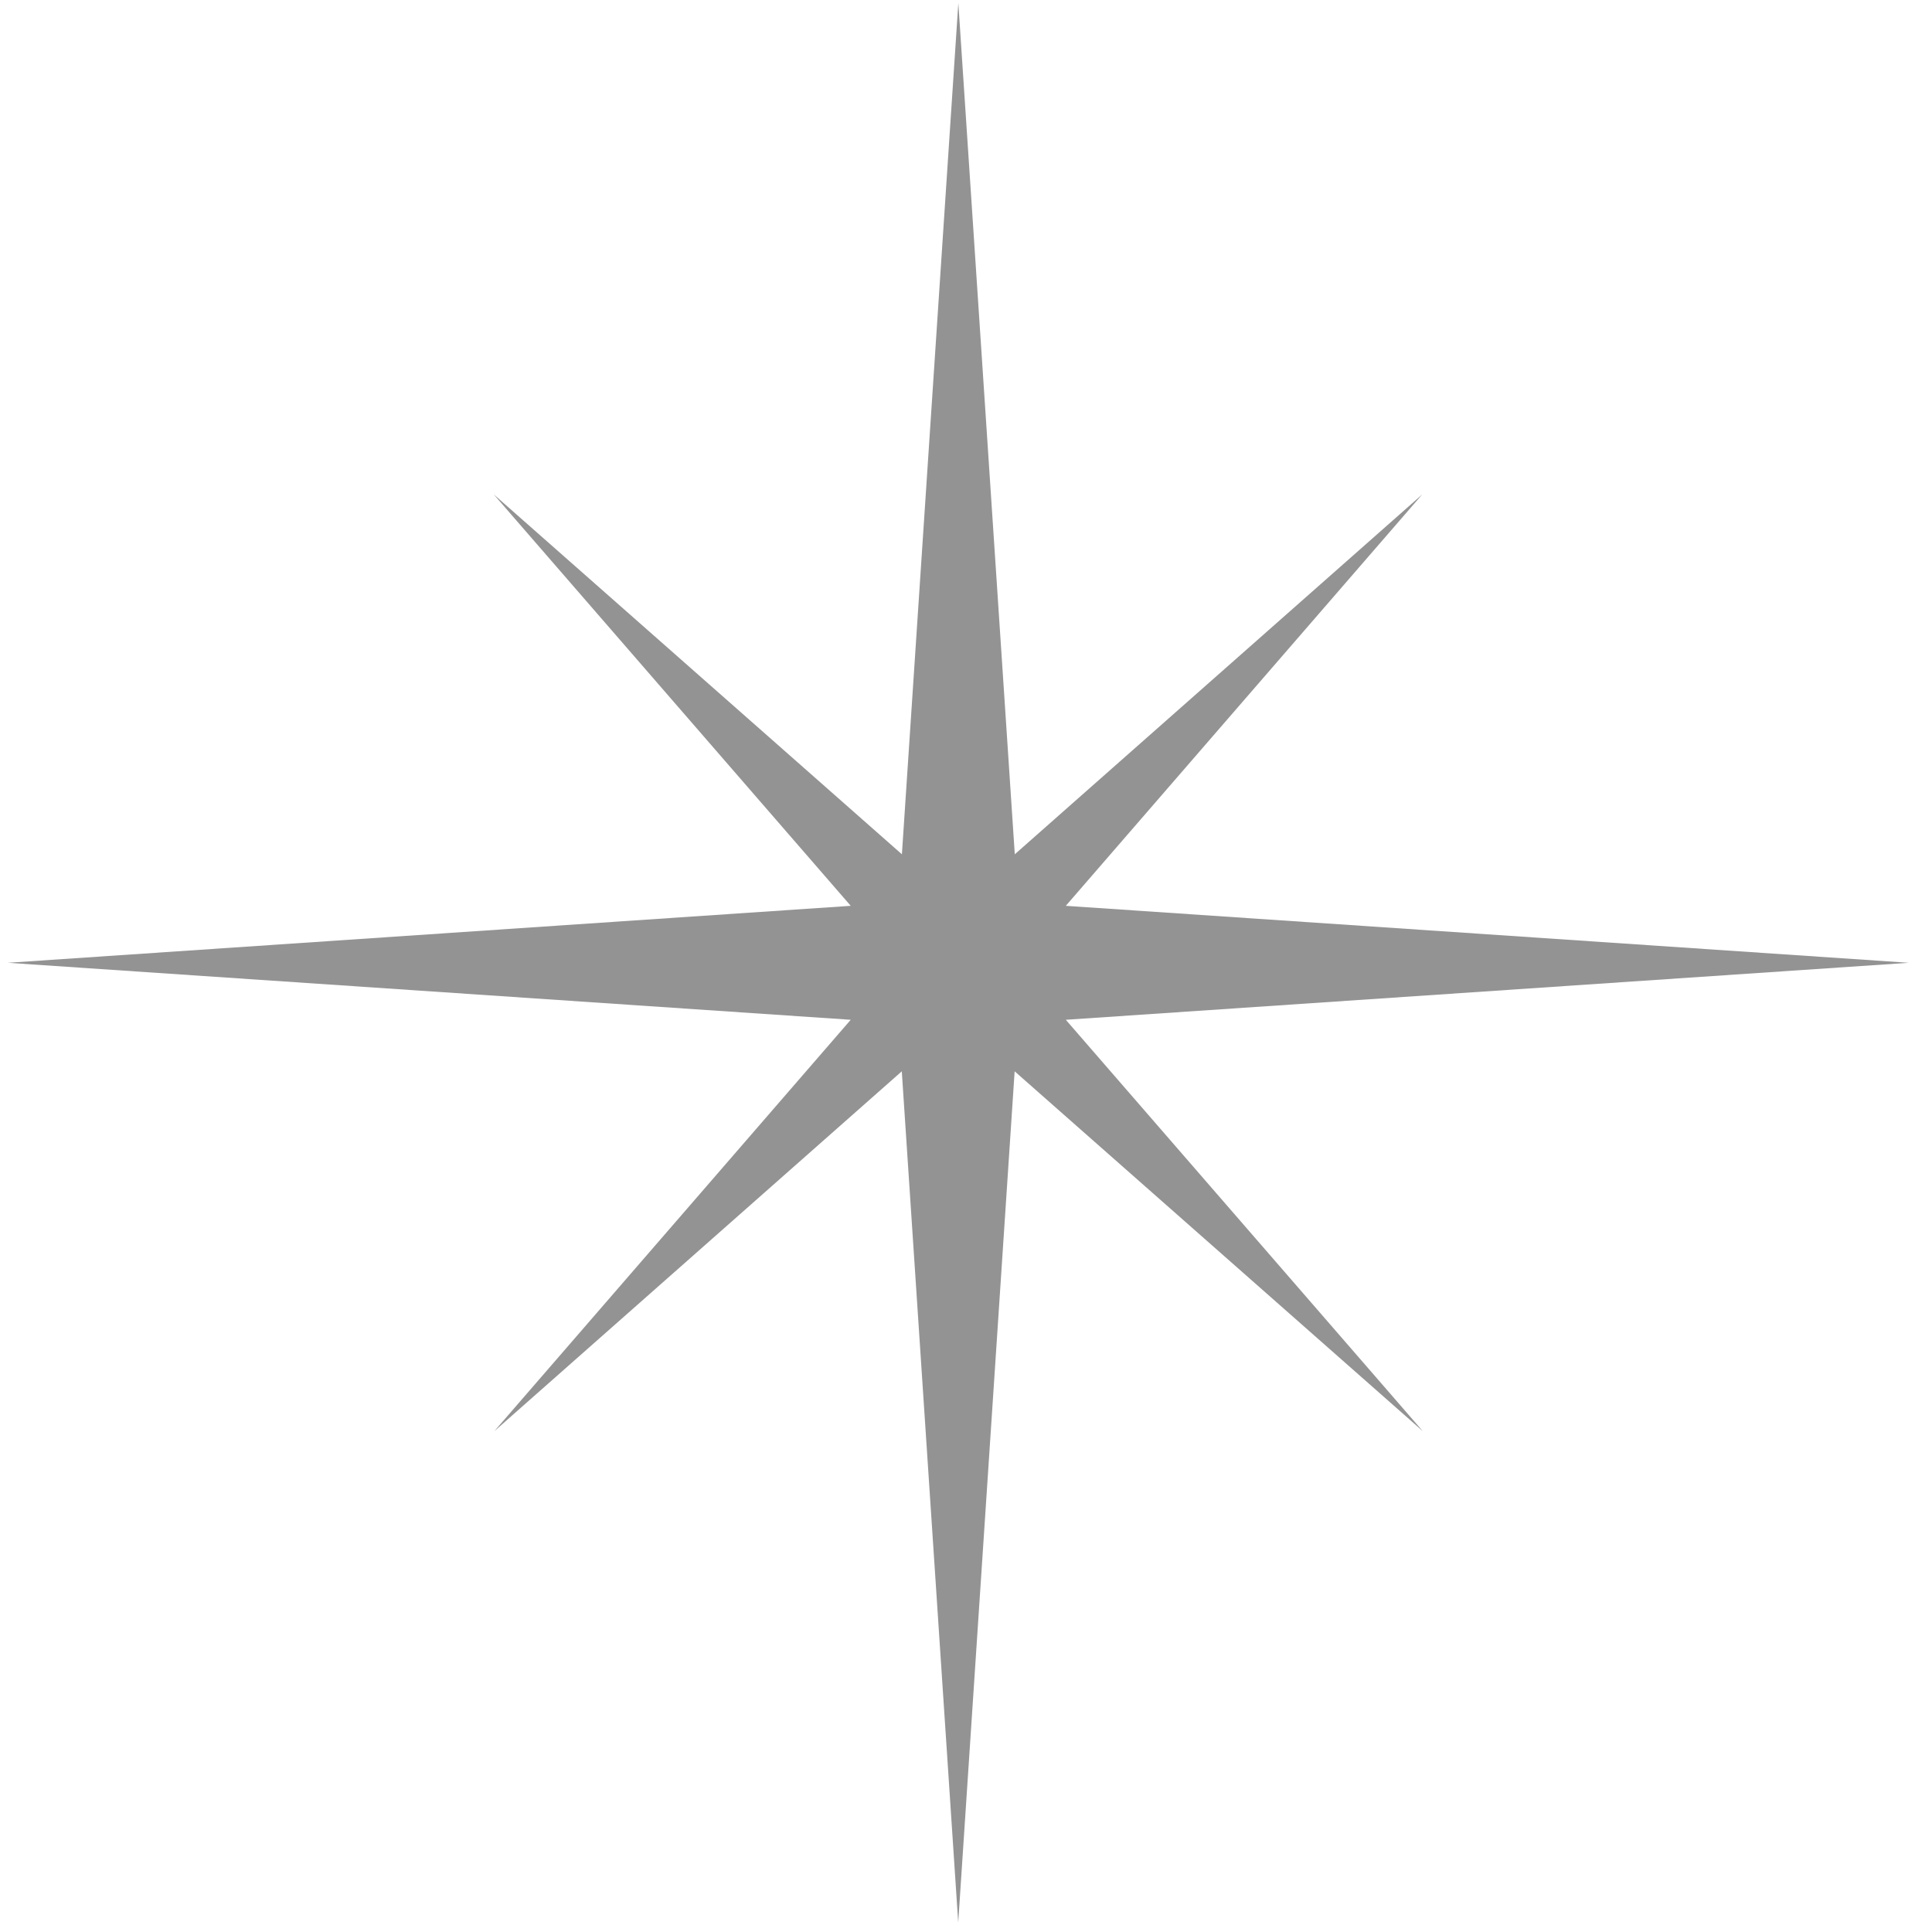 <svg xmlns="http://www.w3.org/2000/svg" fill="none" viewBox="0 0 68 68" height="68" width="68">
<path fill="#939393" d="M29.943 31.882L0.271 33.887L29.943 35.893L17.398 50.373L31.74 37.707L33.726 67.665L35.712 37.707L50.078 50.373L37.513 35.893L67.185 33.887L37.513 31.882L50.059 17.401L35.717 30.068L33.73 0.109L31.744 30.068L17.378 17.401L29.943 31.882Z" clip-rule="evenodd" fill-rule="evenodd"></path>
</svg>
